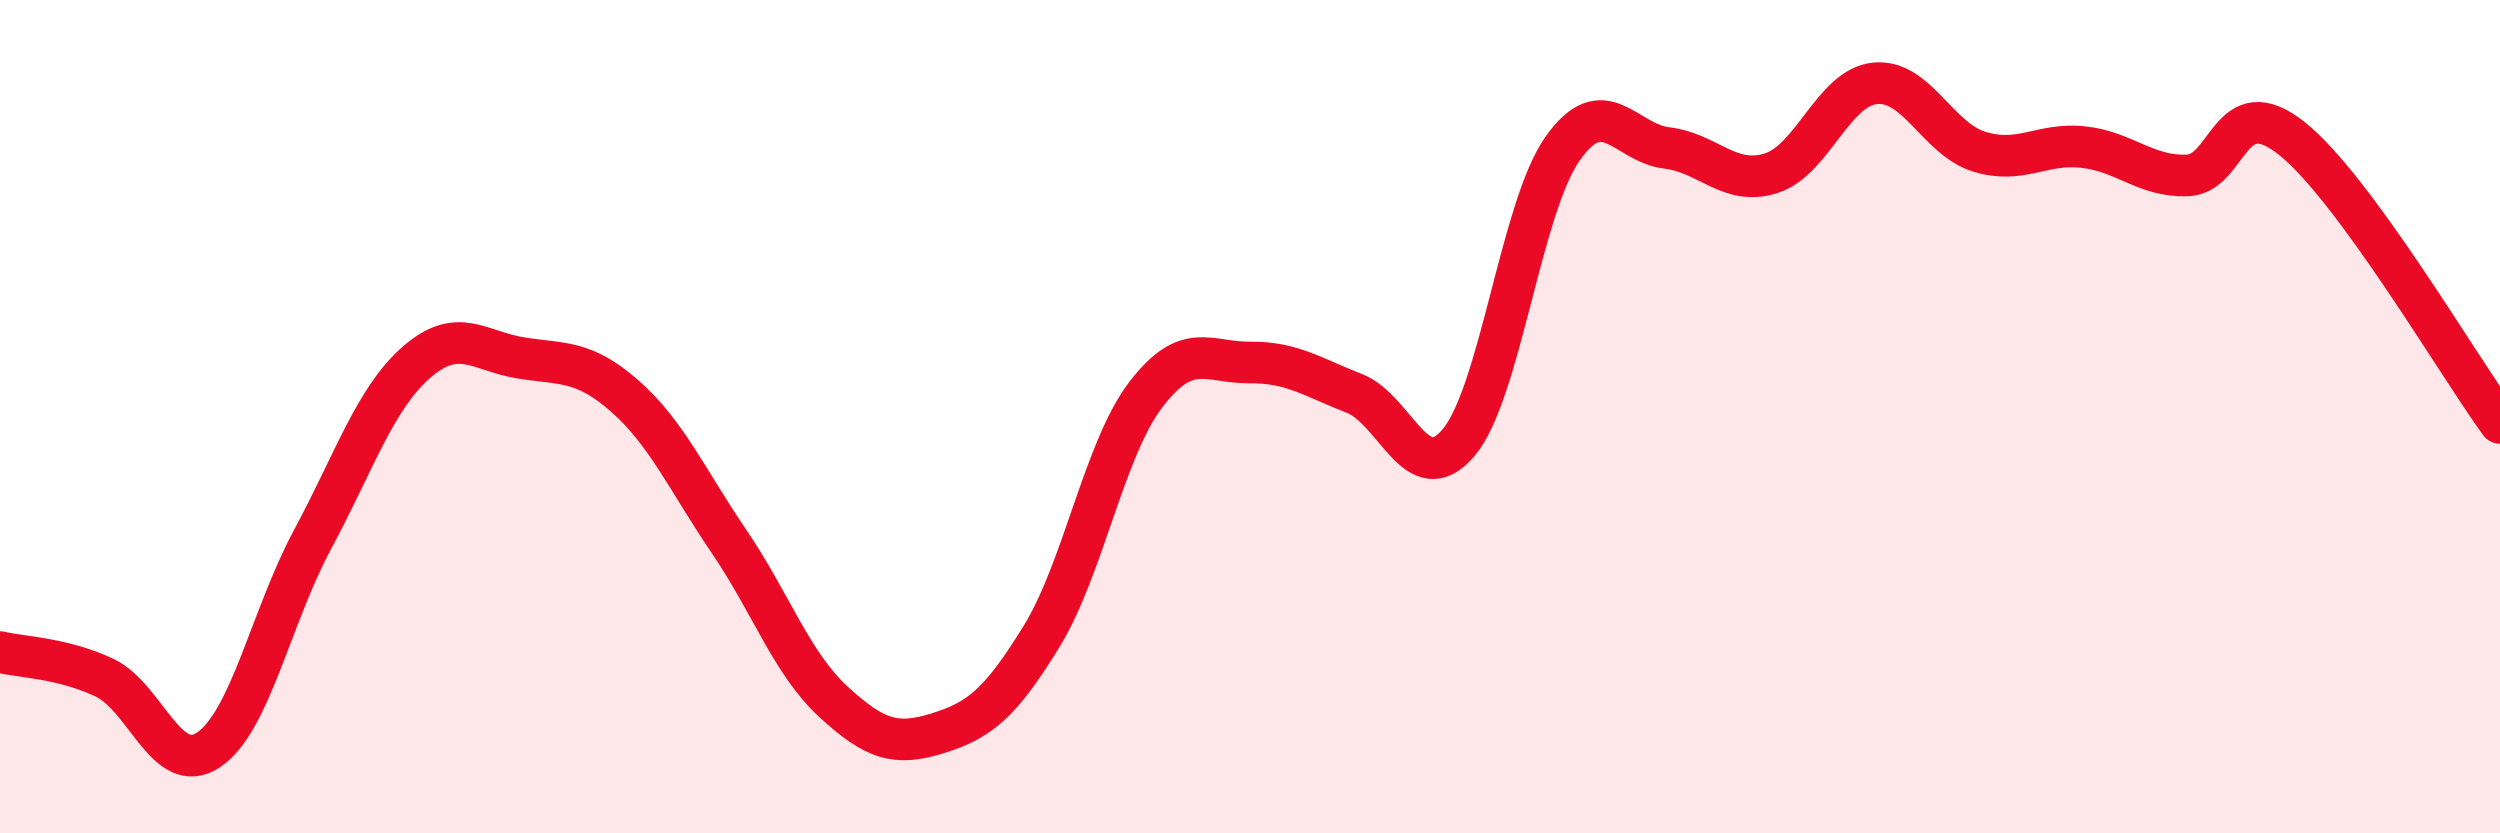 
    <svg width="60" height="20" viewBox="0 0 60 20" xmlns="http://www.w3.org/2000/svg">
      <path
        d="M 0,15.65 C 0.5,15.77 1.5,15.79 2.5,16.26 C 3.5,16.73 4,18.66 5,18 C 6,17.34 6.5,14.81 7.5,12.95 C 8.5,11.09 9,9.56 10,8.69 C 11,7.82 11.5,8.43 12.5,8.59 C 13.5,8.75 14,8.63 15,9.51 C 16,10.39 16.5,11.53 17.5,13 C 18.5,14.47 19,15.92 20,16.84 C 21,17.76 21.5,17.91 22.5,17.6 C 23.5,17.29 24,16.9 25,15.27 C 26,13.64 26.5,10.78 27.5,9.47 C 28.5,8.16 29,8.71 30,8.7 C 31,8.69 31.5,9.05 32.5,9.44 C 33.5,9.83 34,11.8 35,10.63 C 36,9.46 36.5,4.99 37.5,3.57 C 38.5,2.15 39,3.43 40,3.55 C 41,3.67 41.5,4.47 42.5,4.16 C 43.5,3.85 44,2.1 45,2 C 46,1.9 46.5,3.33 47.5,3.64 C 48.5,3.95 49,3.42 50,3.53 C 51,3.64 51.5,4.25 52.5,4.21 C 53.5,4.17 53.5,2.13 55,3.32 C 56.5,4.51 59,8.78 60,10.15L60 20L0 20Z"
        fill="#EB0A25"
        opacity="0.1"
        stroke-linecap="round"
        stroke-linejoin="round"
      />
      <path
        d="M 0,15.65 C 0.5,15.77 1.5,15.79 2.5,16.26 C 3.5,16.73 4,18.66 5,18 C 6,17.34 6.5,14.81 7.5,12.95 C 8.5,11.09 9,9.56 10,8.69 C 11,7.82 11.5,8.43 12.5,8.59 C 13.5,8.75 14,8.63 15,9.51 C 16,10.39 16.5,11.53 17.5,13 C 18.5,14.47 19,15.92 20,16.84 C 21,17.76 21.5,17.91 22.5,17.6 C 23.5,17.29 24,16.9 25,15.27 C 26,13.64 26.5,10.78 27.5,9.47 C 28.5,8.16 29,8.71 30,8.7 C 31,8.69 31.5,9.05 32.5,9.44 C 33.5,9.83 34,11.8 35,10.63 C 36,9.46 36.5,4.99 37.5,3.57 C 38.5,2.15 39,3.43 40,3.55 C 41,3.67 41.5,4.47 42.5,4.16 C 43.5,3.85 44,2.1 45,2 C 46,1.9 46.5,3.33 47.5,3.64 C 48.5,3.95 49,3.42 50,3.53 C 51,3.64 51.5,4.25 52.5,4.21 C 53.5,4.17 53.5,2.13 55,3.32 C 56.5,4.51 59,8.78 60,10.15"
        stroke="#EB0A25"
        stroke-width="1"
        fill="none"
        stroke-linecap="round"
        stroke-linejoin="round"
      />
    </svg>
  